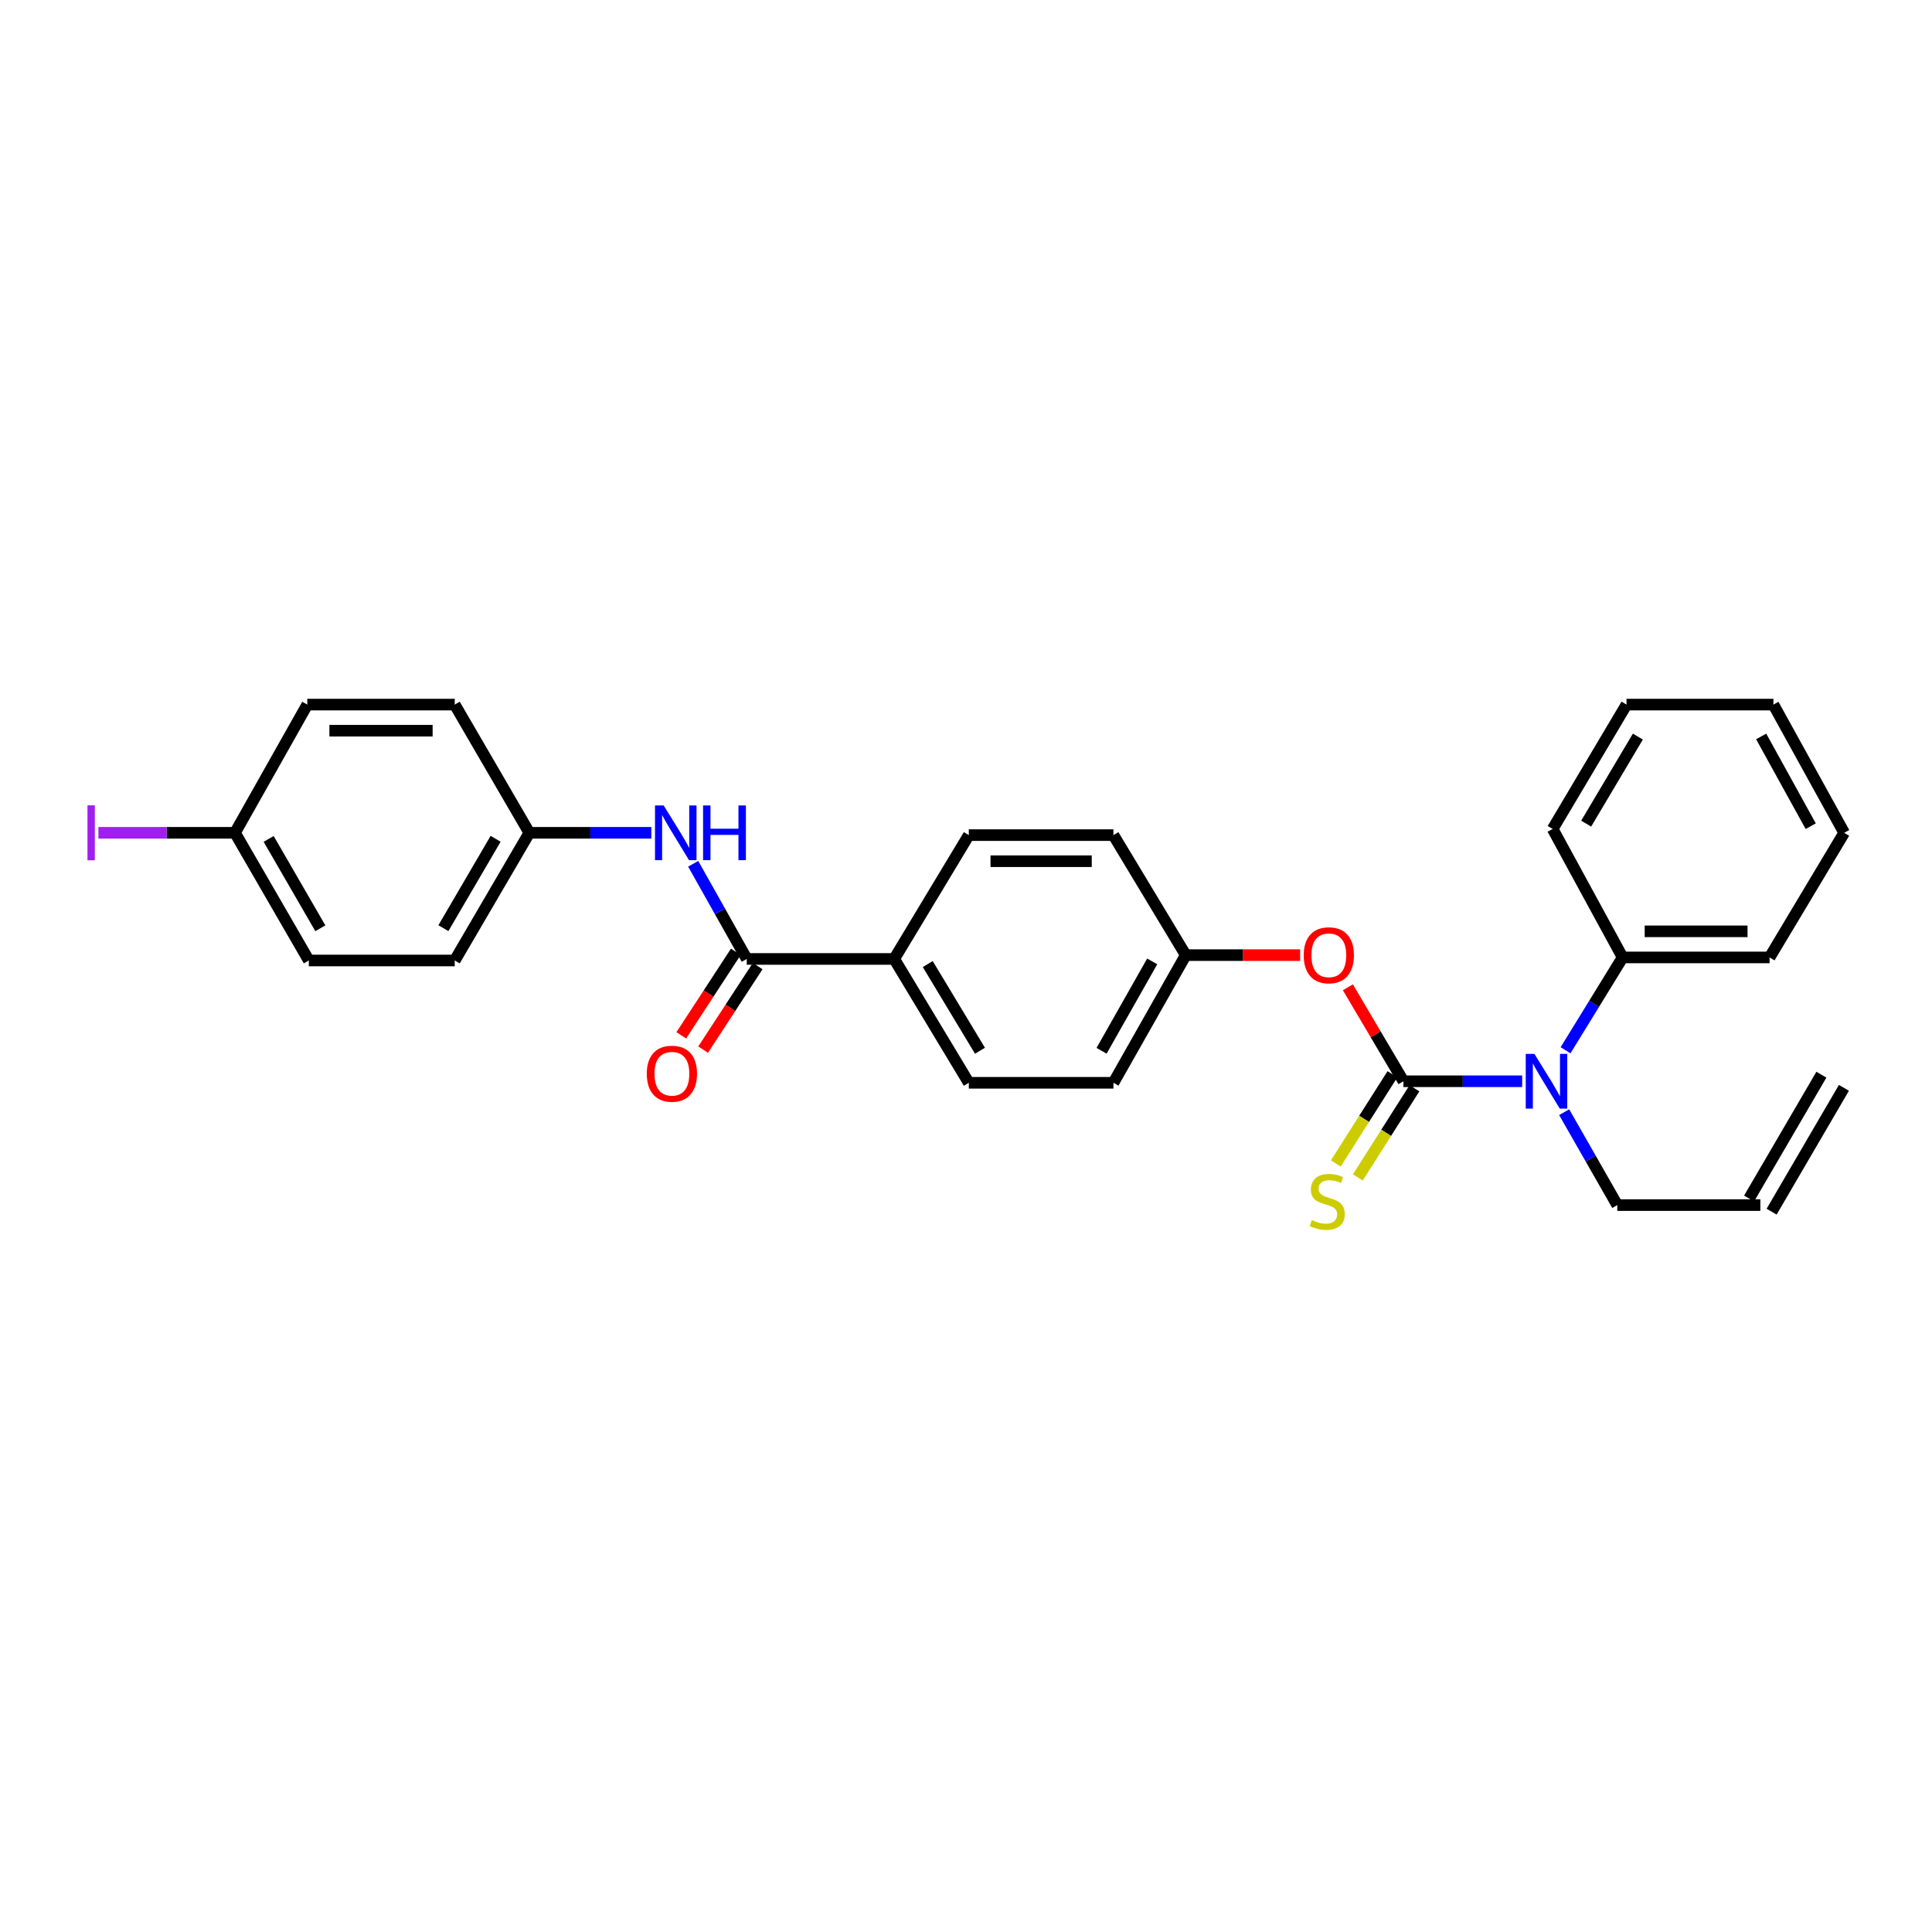 <?xml version='1.0' encoding='iso-8859-1'?>
<svg version='1.1' baseProfile='full'
              xmlns='http://www.w3.org/2000/svg'
                      xmlns:rdkit='http://www.rdkit.org/xml'
                      xmlns:xlink='http://www.w3.org/1999/xlink'
                  xml:space='preserve'
width='1000px' height='1000px' viewBox='0 0 1000 1000'>
<!-- END OF HEADER -->
<rect style='opacity:1.0;fill:#FFFFFF;stroke:none' width='1000' height='1000' x='0' y='0'> </rect>
<path class='bond-1' d='M 726.418,559.658 L 757.145,559.658' style='fill:none;fill-rule:evenodd;stroke:#000000;stroke-width:6px;stroke-linecap:butt;stroke-linejoin:miter;stroke-opacity:1' />
<path class='bond-1' d='M 757.145,559.658 L 787.873,559.658' style='fill:none;fill-rule:evenodd;stroke:#0000FF;stroke-width:6px;stroke-linecap:butt;stroke-linejoin:miter;stroke-opacity:1' />
<path class='bond-3' d='M 726.418,559.658 L 712.035,535.342' style='fill:none;fill-rule:evenodd;stroke:#000000;stroke-width:6px;stroke-linecap:butt;stroke-linejoin:miter;stroke-opacity:1' />
<path class='bond-3' d='M 712.035,535.342 L 697.652,511.026' style='fill:none;fill-rule:evenodd;stroke:#FF0000;stroke-width:6px;stroke-linecap:butt;stroke-linejoin:miter;stroke-opacity:1' />
<path class='bond-4' d='M 720.715,556.039 L 706.066,579.116' style='fill:none;fill-rule:evenodd;stroke:#000000;stroke-width:6px;stroke-linecap:butt;stroke-linejoin:miter;stroke-opacity:1' />
<path class='bond-4' d='M 706.066,579.116 L 691.417,602.194' style='fill:none;fill-rule:evenodd;stroke:#CCCC00;stroke-width:6px;stroke-linecap:butt;stroke-linejoin:miter;stroke-opacity:1' />
<path class='bond-4' d='M 732.12,563.278 L 717.471,586.355' style='fill:none;fill-rule:evenodd;stroke:#000000;stroke-width:6px;stroke-linecap:butt;stroke-linejoin:miter;stroke-opacity:1' />
<path class='bond-4' d='M 717.471,586.355 L 702.822,609.433' style='fill:none;fill-rule:evenodd;stroke:#CCCC00;stroke-width:6px;stroke-linecap:butt;stroke-linejoin:miter;stroke-opacity:1' />
<path class='bond-0' d='M 386.518,496.351 L 462.839,496.351' style='fill:none;fill-rule:evenodd;stroke:#000000;stroke-width:6px;stroke-linecap:butt;stroke-linejoin:miter;stroke-opacity:1' />
<path class='bond-2' d='M 386.518,496.351 L 372.656,471.723' style='fill:none;fill-rule:evenodd;stroke:#000000;stroke-width:6px;stroke-linecap:butt;stroke-linejoin:miter;stroke-opacity:1' />
<path class='bond-2' d='M 372.656,471.723 L 358.794,447.095' style='fill:none;fill-rule:evenodd;stroke:#0000FF;stroke-width:6px;stroke-linecap:butt;stroke-linejoin:miter;stroke-opacity:1' />
<path class='bond-6' d='M 380.864,492.657 L 366.746,514.273' style='fill:none;fill-rule:evenodd;stroke:#000000;stroke-width:6px;stroke-linecap:butt;stroke-linejoin:miter;stroke-opacity:1' />
<path class='bond-6' d='M 366.746,514.273 L 352.628,535.889' style='fill:none;fill-rule:evenodd;stroke:#FF0000;stroke-width:6px;stroke-linecap:butt;stroke-linejoin:miter;stroke-opacity:1' />
<path class='bond-6' d='M 392.173,500.044 L 378.055,521.66' style='fill:none;fill-rule:evenodd;stroke:#000000;stroke-width:6px;stroke-linecap:butt;stroke-linejoin:miter;stroke-opacity:1' />
<path class='bond-6' d='M 378.055,521.66 L 363.937,543.275' style='fill:none;fill-rule:evenodd;stroke:#FF0000;stroke-width:6px;stroke-linecap:butt;stroke-linejoin:miter;stroke-opacity:1' />
<path class='bond-7' d='M 810.328,543.617 L 825.103,519.59' style='fill:none;fill-rule:evenodd;stroke:#0000FF;stroke-width:6px;stroke-linecap:butt;stroke-linejoin:miter;stroke-opacity:1' />
<path class='bond-7' d='M 825.103,519.59 L 839.877,495.563' style='fill:none;fill-rule:evenodd;stroke:#000000;stroke-width:6px;stroke-linecap:butt;stroke-linejoin:miter;stroke-opacity:1' />
<path class='bond-15' d='M 809.613,575.664 L 823.357,599.709' style='fill:none;fill-rule:evenodd;stroke:#0000FF;stroke-width:6px;stroke-linecap:butt;stroke-linejoin:miter;stroke-opacity:1' />
<path class='bond-15' d='M 823.357,599.709 L 837.101,623.754' style='fill:none;fill-rule:evenodd;stroke:#000000;stroke-width:6px;stroke-linecap:butt;stroke-linejoin:miter;stroke-opacity:1' />
<path class='bond-10' d='M 337.134,431.062 L 305.562,431.062' style='fill:none;fill-rule:evenodd;stroke:#0000FF;stroke-width:6px;stroke-linecap:butt;stroke-linejoin:miter;stroke-opacity:1' />
<path class='bond-10' d='M 305.562,431.062 L 273.989,431.062' style='fill:none;fill-rule:evenodd;stroke:#000000;stroke-width:6px;stroke-linecap:butt;stroke-linejoin:miter;stroke-opacity:1' />
<path class='bond-12' d='M 672.948,494.37 L 643.347,494.37' style='fill:none;fill-rule:evenodd;stroke:#FF0000;stroke-width:6px;stroke-linecap:butt;stroke-linejoin:miter;stroke-opacity:1' />
<path class='bond-12' d='M 643.347,494.37 L 613.746,494.37' style='fill:none;fill-rule:evenodd;stroke:#000000;stroke-width:6px;stroke-linecap:butt;stroke-linejoin:miter;stroke-opacity:1' />
<path class='bond-5' d='M 462.839,496.351 L 501.456,560.454' style='fill:none;fill-rule:evenodd;stroke:#000000;stroke-width:6px;stroke-linecap:butt;stroke-linejoin:miter;stroke-opacity:1' />
<path class='bond-5' d='M 480.202,498.996 L 507.234,543.868' style='fill:none;fill-rule:evenodd;stroke:#000000;stroke-width:6px;stroke-linecap:butt;stroke-linejoin:miter;stroke-opacity:1' />
<path class='bond-28' d='M 462.839,496.351 L 501.456,432.255' style='fill:none;fill-rule:evenodd;stroke:#000000;stroke-width:6px;stroke-linecap:butt;stroke-linejoin:miter;stroke-opacity:1' />
<path class='bond-23' d='M 839.877,495.563 L 915.928,495.563' style='fill:none;fill-rule:evenodd;stroke:#000000;stroke-width:6px;stroke-linecap:butt;stroke-linejoin:miter;stroke-opacity:1' />
<path class='bond-23' d='M 851.285,482.055 L 904.52,482.055' style='fill:none;fill-rule:evenodd;stroke:#000000;stroke-width:6px;stroke-linecap:butt;stroke-linejoin:miter;stroke-opacity:1' />
<path class='bond-24' d='M 839.877,495.563 L 803.653,429.066' style='fill:none;fill-rule:evenodd;stroke:#000000;stroke-width:6px;stroke-linecap:butt;stroke-linejoin:miter;stroke-opacity:1' />
<path class='bond-8' d='M 501.456,560.454 L 576.313,560.454' style='fill:none;fill-rule:evenodd;stroke:#000000;stroke-width:6px;stroke-linecap:butt;stroke-linejoin:miter;stroke-opacity:1' />
<path class='bond-9' d='M 501.456,432.255 L 576.313,432.255' style='fill:none;fill-rule:evenodd;stroke:#000000;stroke-width:6px;stroke-linecap:butt;stroke-linejoin:miter;stroke-opacity:1' />
<path class='bond-9' d='M 512.685,445.763 L 565.085,445.763' style='fill:none;fill-rule:evenodd;stroke:#000000;stroke-width:6px;stroke-linecap:butt;stroke-linejoin:miter;stroke-opacity:1' />
<path class='bond-19' d='M 273.989,431.062 L 235.371,364.7' style='fill:none;fill-rule:evenodd;stroke:#000000;stroke-width:6px;stroke-linecap:butt;stroke-linejoin:miter;stroke-opacity:1' />
<path class='bond-20' d='M 273.989,431.062 L 235.371,497.146' style='fill:none;fill-rule:evenodd;stroke:#000000;stroke-width:6px;stroke-linecap:butt;stroke-linejoin:miter;stroke-opacity:1' />
<path class='bond-20' d='M 256.534,434.159 L 229.501,480.418' style='fill:none;fill-rule:evenodd;stroke:#000000;stroke-width:6px;stroke-linecap:butt;stroke-linejoin:miter;stroke-opacity:1' />
<path class='bond-11' d='M 911.155,623.754 L 837.101,623.754' style='fill:none;fill-rule:evenodd;stroke:#000000;stroke-width:6px;stroke-linecap:butt;stroke-linejoin:miter;stroke-opacity:1' />
<path class='bond-13' d='M 916.987,627.159 L 954.412,563.064' style='fill:none;fill-rule:evenodd;stroke:#000000;stroke-width:6px;stroke-linecap:butt;stroke-linejoin:miter;stroke-opacity:1' />
<path class='bond-13' d='M 905.322,620.348 L 942.747,556.253' style='fill:none;fill-rule:evenodd;stroke:#000000;stroke-width:6px;stroke-linecap:butt;stroke-linejoin:miter;stroke-opacity:1' />
<path class='bond-16' d='M 613.746,494.37 L 576.313,432.255' style='fill:none;fill-rule:evenodd;stroke:#000000;stroke-width:6px;stroke-linecap:butt;stroke-linejoin:miter;stroke-opacity:1' />
<path class='bond-17' d='M 613.746,494.37 L 576.313,560.454' style='fill:none;fill-rule:evenodd;stroke:#000000;stroke-width:6px;stroke-linecap:butt;stroke-linejoin:miter;stroke-opacity:1' />
<path class='bond-17' d='M 596.377,497.625 L 570.175,543.884' style='fill:none;fill-rule:evenodd;stroke:#000000;stroke-width:6px;stroke-linecap:butt;stroke-linejoin:miter;stroke-opacity:1' />
<path class='bond-14' d='M 121.626,431.062 L 159.846,497.146' style='fill:none;fill-rule:evenodd;stroke:#000000;stroke-width:6px;stroke-linecap:butt;stroke-linejoin:miter;stroke-opacity:1' />
<path class='bond-14' d='M 139.052,434.212 L 165.806,480.471' style='fill:none;fill-rule:evenodd;stroke:#000000;stroke-width:6px;stroke-linecap:butt;stroke-linejoin:miter;stroke-opacity:1' />
<path class='bond-18' d='M 121.626,431.062 L 86.284,431.062' style='fill:none;fill-rule:evenodd;stroke:#000000;stroke-width:6px;stroke-linecap:butt;stroke-linejoin:miter;stroke-opacity:1' />
<path class='bond-18' d='M 86.284,431.062 L 50.943,431.062' style='fill:none;fill-rule:evenodd;stroke:#A01EEF;stroke-width:6px;stroke-linecap:butt;stroke-linejoin:miter;stroke-opacity:1' />
<path class='bond-30' d='M 121.626,431.062 L 159.051,364.7' style='fill:none;fill-rule:evenodd;stroke:#000000;stroke-width:6px;stroke-linecap:butt;stroke-linejoin:miter;stroke-opacity:1' />
<path class='bond-22' d='M 235.371,364.7 L 159.051,364.7' style='fill:none;fill-rule:evenodd;stroke:#000000;stroke-width:6px;stroke-linecap:butt;stroke-linejoin:miter;stroke-opacity:1' />
<path class='bond-22' d='M 223.923,378.208 L 170.499,378.208' style='fill:none;fill-rule:evenodd;stroke:#000000;stroke-width:6px;stroke-linecap:butt;stroke-linejoin:miter;stroke-opacity:1' />
<path class='bond-21' d='M 235.371,497.146 L 159.846,497.146' style='fill:none;fill-rule:evenodd;stroke:#000000;stroke-width:6px;stroke-linecap:butt;stroke-linejoin:miter;stroke-opacity:1' />
<path class='bond-26' d='M 915.928,495.563 L 954.545,431.062' style='fill:none;fill-rule:evenodd;stroke:#000000;stroke-width:6px;stroke-linecap:butt;stroke-linejoin:miter;stroke-opacity:1' />
<path class='bond-25' d='M 803.653,429.066 L 841.881,364.7' style='fill:none;fill-rule:evenodd;stroke:#000000;stroke-width:6px;stroke-linecap:butt;stroke-linejoin:miter;stroke-opacity:1' />
<path class='bond-25' d='M 821.002,426.309 L 847.761,381.253' style='fill:none;fill-rule:evenodd;stroke:#000000;stroke-width:6px;stroke-linecap:butt;stroke-linejoin:miter;stroke-opacity:1' />
<path class='bond-27' d='M 841.881,364.7 L 917.916,364.7' style='fill:none;fill-rule:evenodd;stroke:#000000;stroke-width:6px;stroke-linecap:butt;stroke-linejoin:miter;stroke-opacity:1' />
<path class='bond-29' d='M 954.545,431.062 L 917.916,364.7' style='fill:none;fill-rule:evenodd;stroke:#000000;stroke-width:6px;stroke-linecap:butt;stroke-linejoin:miter;stroke-opacity:1' />
<path class='bond-29' d='M 937.225,427.635 L 911.584,381.182' style='fill:none;fill-rule:evenodd;stroke:#000000;stroke-width:6px;stroke-linecap:butt;stroke-linejoin:miter;stroke-opacity:1' />
<path  class='atom-2' d='M 794.204 545.498
L 803.484 560.498
Q 804.404 561.978, 805.884 564.658
Q 807.364 567.338, 807.444 567.498
L 807.444 545.498
L 811.204 545.498
L 811.204 573.818
L 807.324 573.818
L 797.364 557.418
Q 796.204 555.498, 794.964 553.298
Q 793.764 551.098, 793.404 550.418
L 793.404 573.818
L 789.724 573.818
L 789.724 545.498
L 794.204 545.498
' fill='#0000FF'/>
<path  class='atom-3' d='M 343.509 416.902
L 352.789 431.902
Q 353.709 433.382, 355.189 436.062
Q 356.669 438.742, 356.749 438.902
L 356.749 416.902
L 360.509 416.902
L 360.509 445.222
L 356.629 445.222
L 346.669 428.822
Q 345.509 426.902, 344.269 424.702
Q 343.069 422.502, 342.709 421.822
L 342.709 445.222
L 339.029 445.222
L 339.029 416.902
L 343.509 416.902
' fill='#0000FF'/>
<path  class='atom-3' d='M 363.909 416.902
L 367.749 416.902
L 367.749 428.942
L 382.229 428.942
L 382.229 416.902
L 386.069 416.902
L 386.069 445.222
L 382.229 445.222
L 382.229 432.142
L 367.749 432.142
L 367.749 445.222
L 363.909 445.222
L 363.909 416.902
' fill='#0000FF'/>
<path  class='atom-4' d='M 674.8 494.45
Q 674.8 487.65, 678.16 483.85
Q 681.52 480.05, 687.8 480.05
Q 694.08 480.05, 697.44 483.85
Q 700.8 487.65, 700.8 494.45
Q 700.8 501.33, 697.4 505.25
Q 694 509.13, 687.8 509.13
Q 681.56 509.13, 678.16 505.25
Q 674.8 501.37, 674.8 494.45
M 687.8 505.93
Q 692.12 505.93, 694.44 503.05
Q 696.8 500.13, 696.8 494.45
Q 696.8 488.89, 694.44 486.09
Q 692.12 483.25, 687.8 483.25
Q 683.48 483.25, 681.12 486.05
Q 678.8 488.85, 678.8 494.45
Q 678.8 500.17, 681.12 503.05
Q 683.48 505.93, 687.8 505.93
' fill='#FF0000'/>
<path  class='atom-5' d='M 678.989 631.493
Q 679.309 631.613, 680.629 632.173
Q 681.949 632.733, 683.389 633.093
Q 684.869 633.413, 686.309 633.413
Q 688.989 633.413, 690.549 632.133
Q 692.109 630.813, 692.109 628.533
Q 692.109 626.973, 691.309 626.013
Q 690.549 625.053, 689.349 624.533
Q 688.149 624.013, 686.149 623.413
Q 683.629 622.653, 682.109 621.933
Q 680.629 621.213, 679.549 619.693
Q 678.509 618.173, 678.509 615.613
Q 678.509 612.053, 680.909 609.853
Q 683.349 607.653, 688.149 607.653
Q 691.429 607.653, 695.149 609.213
L 694.229 612.293
Q 690.829 610.893, 688.269 610.893
Q 685.509 610.893, 683.989 612.053
Q 682.469 613.173, 682.509 615.133
Q 682.509 616.653, 683.269 617.573
Q 684.069 618.493, 685.189 619.013
Q 686.349 619.533, 688.269 620.133
Q 690.829 620.933, 692.349 621.733
Q 693.869 622.533, 694.949 624.173
Q 696.069 625.773, 696.069 628.533
Q 696.069 632.453, 693.429 634.573
Q 690.829 636.653, 686.469 636.653
Q 683.949 636.653, 682.029 636.093
Q 680.149 635.573, 677.909 634.653
L 678.989 631.493
' fill='#CCCC00'/>
<path  class='atom-7' d='M 334.773 555.753
Q 334.773 548.953, 338.133 545.153
Q 341.493 541.353, 347.773 541.353
Q 354.053 541.353, 357.413 545.153
Q 360.773 548.953, 360.773 555.753
Q 360.773 562.633, 357.373 566.553
Q 353.973 570.433, 347.773 570.433
Q 341.533 570.433, 338.133 566.553
Q 334.773 562.673, 334.773 555.753
M 347.773 567.233
Q 352.093 567.233, 354.413 564.353
Q 356.773 561.433, 356.773 555.753
Q 356.773 550.193, 354.413 547.393
Q 352.093 544.553, 347.773 544.553
Q 343.453 544.553, 341.093 547.353
Q 338.773 550.153, 338.773 555.753
Q 338.773 561.473, 341.093 564.353
Q 343.453 567.233, 347.773 567.233
' fill='#FF0000'/>
<path  class='atom-19' d='M 45.282 416.842
L 49.082 416.842
L 49.082 445.282
L 45.282 445.282
L 45.282 416.842
' fill='#A01EEF'/>
</svg>
